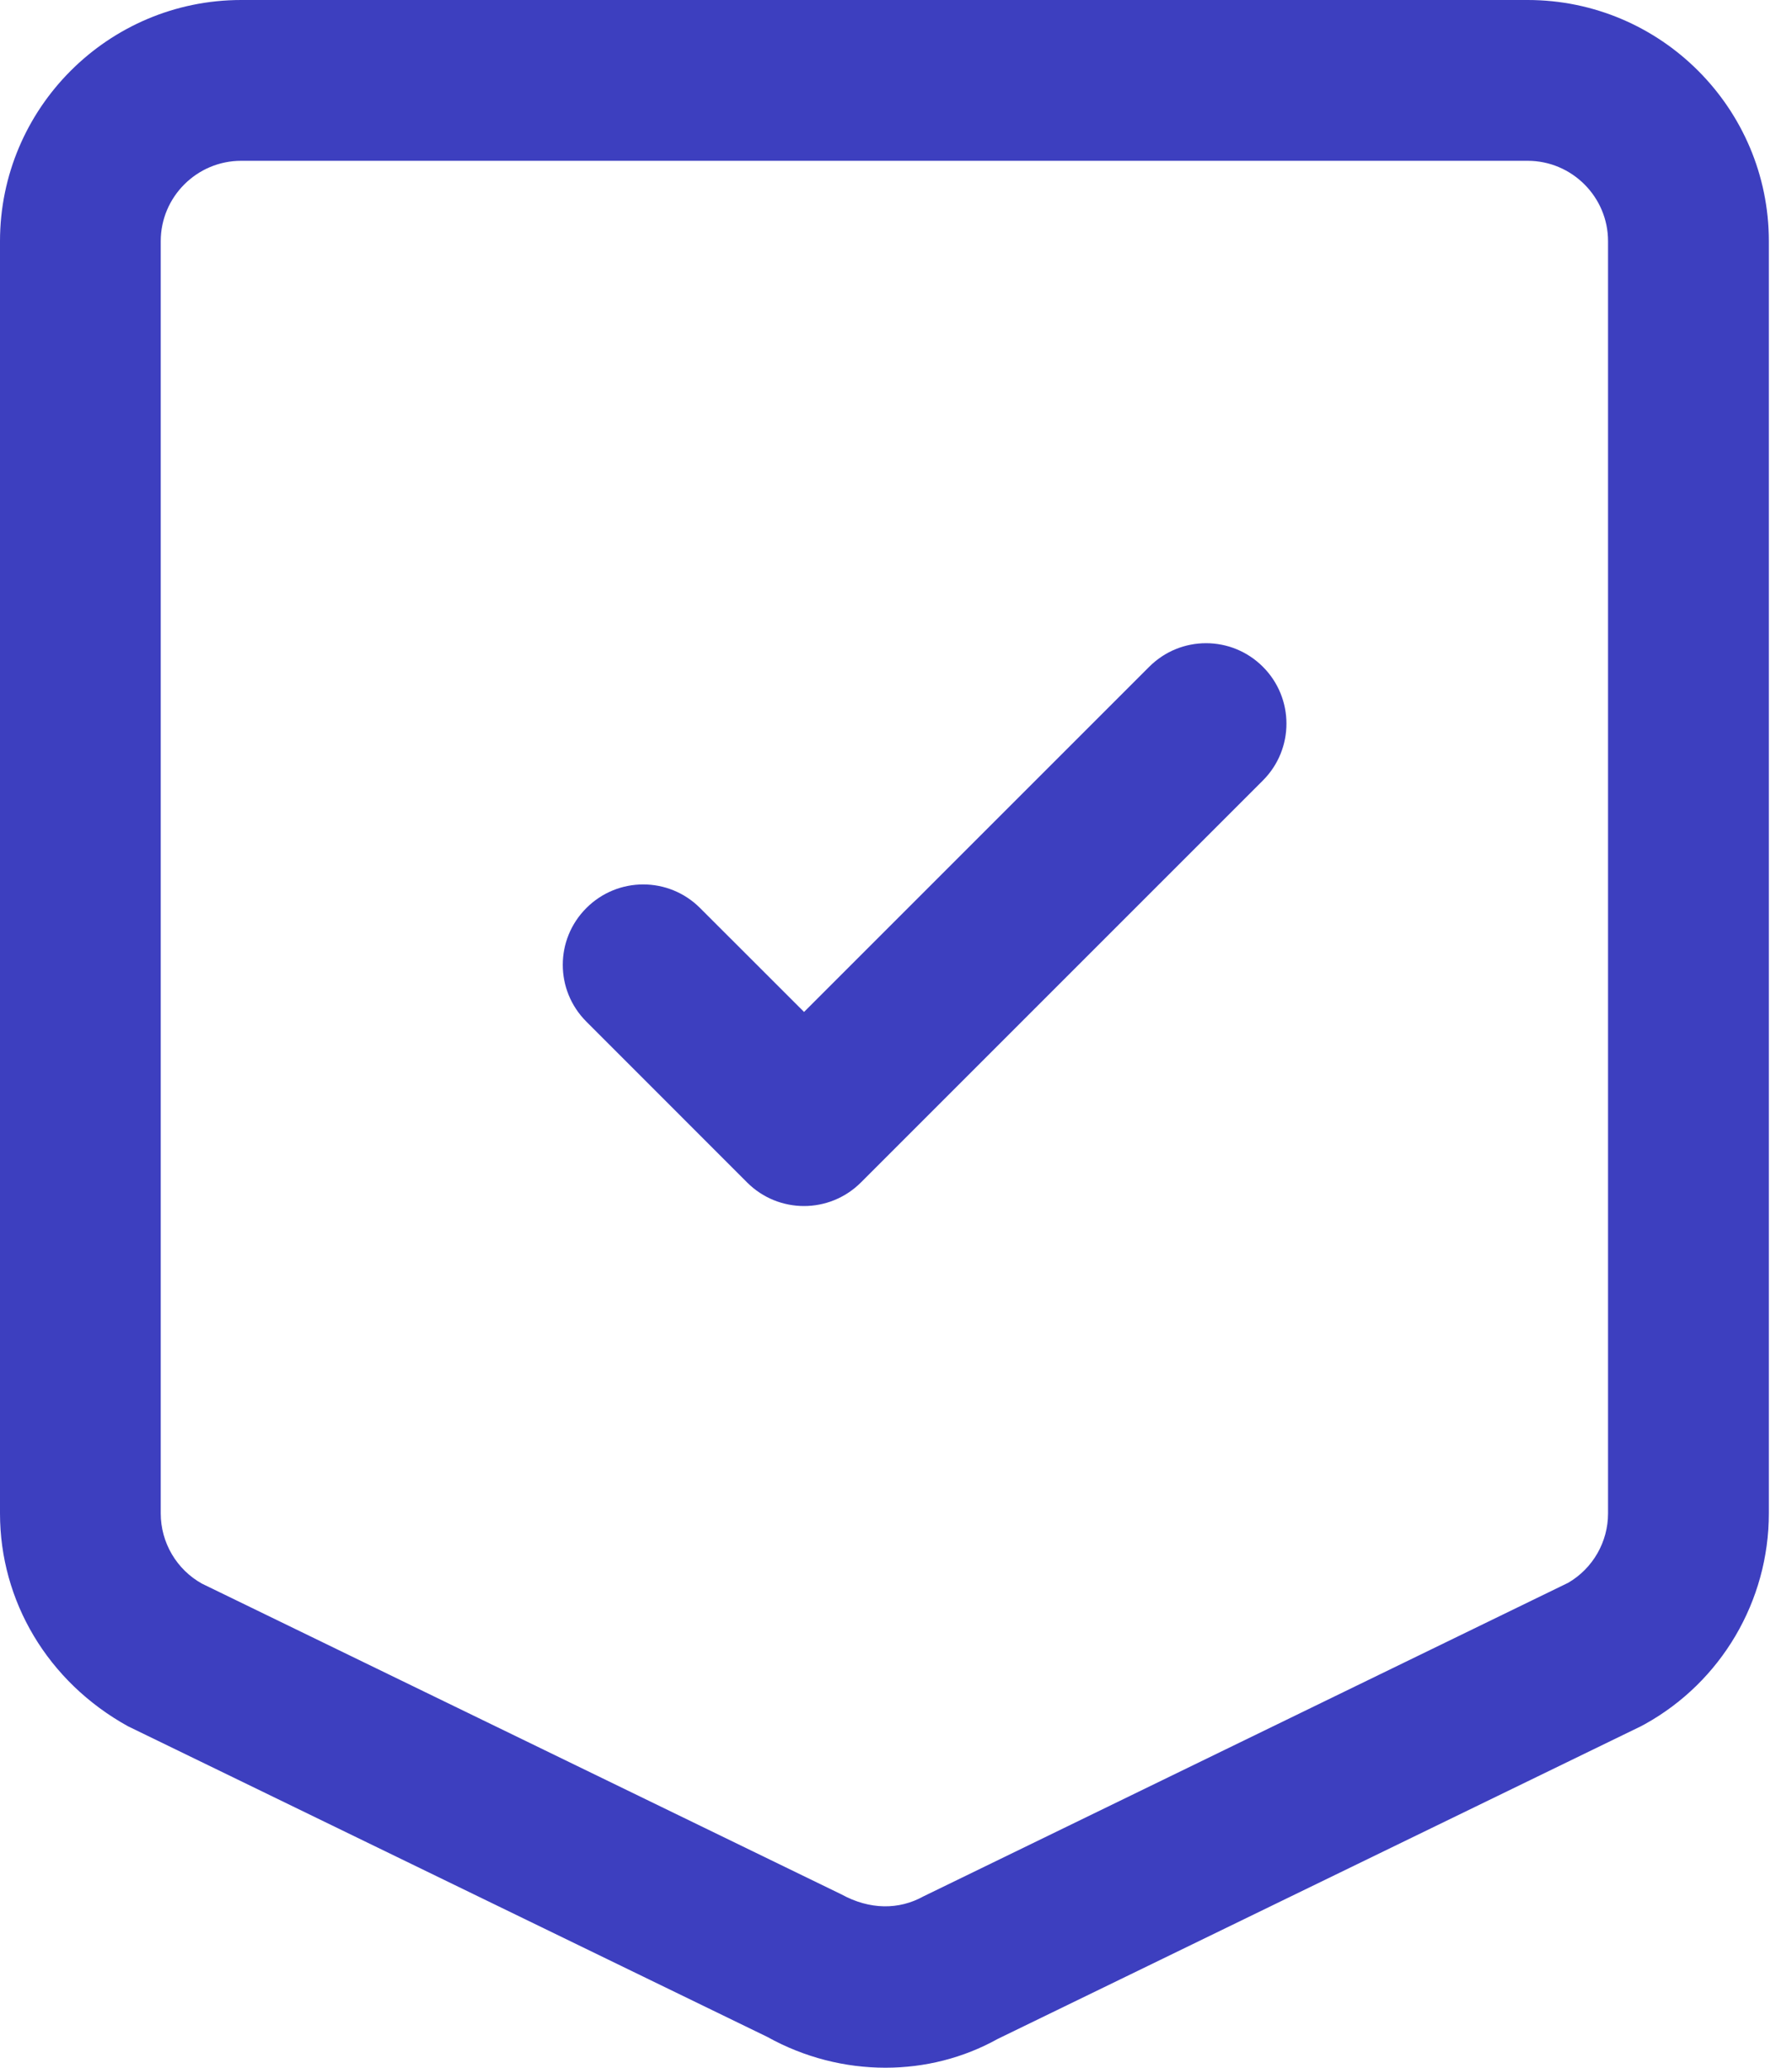 <?xml version="1.0" encoding="UTF-8"?> <svg xmlns="http://www.w3.org/2000/svg" width="26" height="30" viewBox="0 0 26 30" fill="none"> <path d="M22.164 0H3.5C1.57 0 0 1.57 0 3.5V21.958C0 23.228 0.69 24.4 1.857 25.046L11.133 29.553C11.672 29.853 12.264 30 12.847 30C13.416 30 13.977 29.86 14.476 29.582L23.808 25.046L23.864 25.016C24.974 24.401 25.664 23.228 25.664 21.957V3.499C25.664 1.57 24.094 0 22.164 0ZM23.331 21.958C23.331 22.372 23.11 22.756 22.753 22.964L13.398 27.514C13.043 27.711 12.62 27.711 12.208 27.485L2.931 22.977C2.562 22.772 2.332 22.381 2.332 21.957L2.332 3.499C2.332 2.857 2.856 2.333 3.499 2.333H22.165C22.807 2.333 23.331 2.857 23.331 3.499L23.331 21.958ZM18.323 9.674C18.779 10.13 18.779 10.868 18.323 11.324L12.49 17.157C12.262 17.384 11.964 17.498 11.665 17.498C11.367 17.498 11.068 17.384 10.841 17.157L8.508 14.823C8.051 14.367 8.051 13.63 8.508 13.174C8.964 12.718 9.701 12.718 10.157 13.174L11.666 14.682L16.674 9.674C17.13 9.218 17.867 9.218 18.323 9.674Z" fill="#3D3FBF"></path> </svg> 